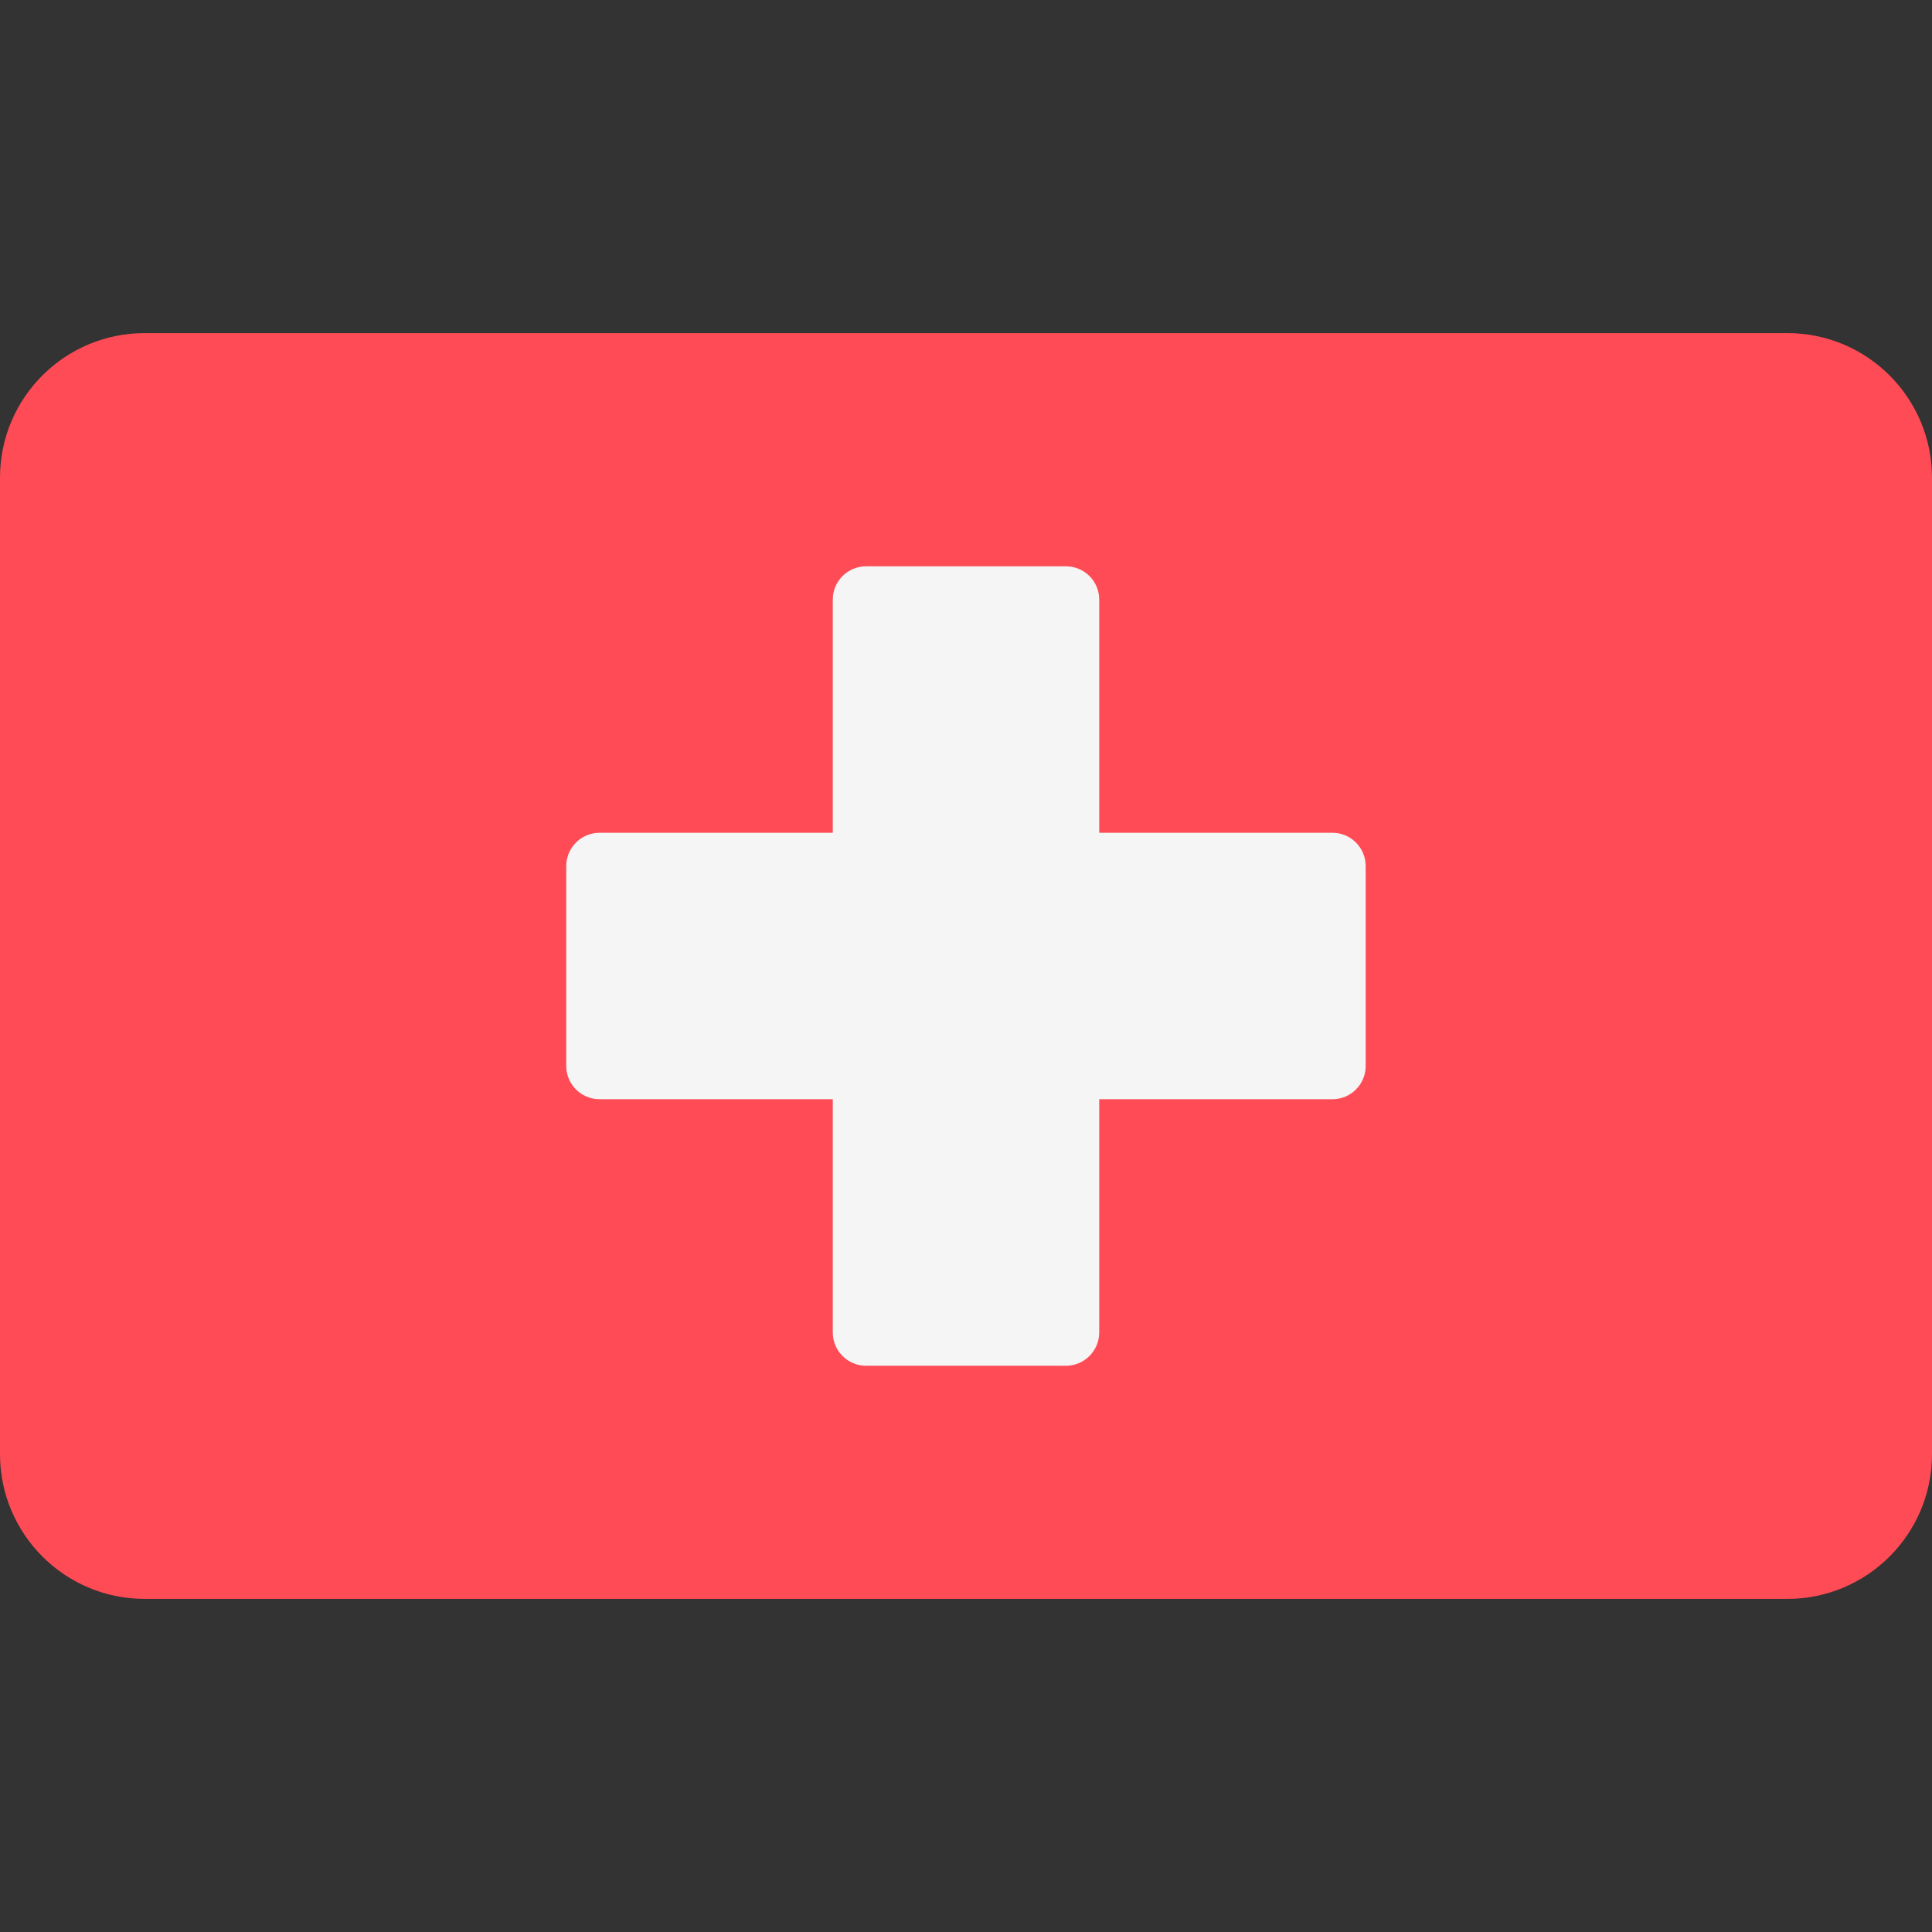 <svg xmlns="http://www.w3.org/2000/svg" width="24" height="24" viewBox="0 0 24 24" fill="none"><rect x="0" y="0" width="24" height="24" fill="#333333" stroke="none"/><path d="M22.203 19.862H1.797C0.805 19.862 0 19.057 0 18.064V5.935C0 4.942 0.805 4.138 1.797 4.138H22.203C23.195 4.138 24 4.942 24 5.935V18.064C24 19.057 23.195 19.862 22.203 19.862Z" fill="#FF4B55"></path><path d="M16.552 10.345H13.655V7.448C13.655 7.22 13.47 7.035 13.241 7.035H10.759C10.53 7.035 10.345 7.22 10.345 7.448V10.345H7.448C7.22 10.345 7.034 10.53 7.034 10.759V13.242C7.034 13.47 7.22 13.655 7.448 13.655H10.345V16.552C10.345 16.78 10.53 16.966 10.759 16.966H13.241C13.47 16.966 13.655 16.78 13.655 16.552V13.655H16.552C16.78 13.655 16.965 13.47 16.965 13.242V10.759C16.965 10.53 16.78 10.345 16.552 10.345Z" fill="#F5F5F5"></path></svg>